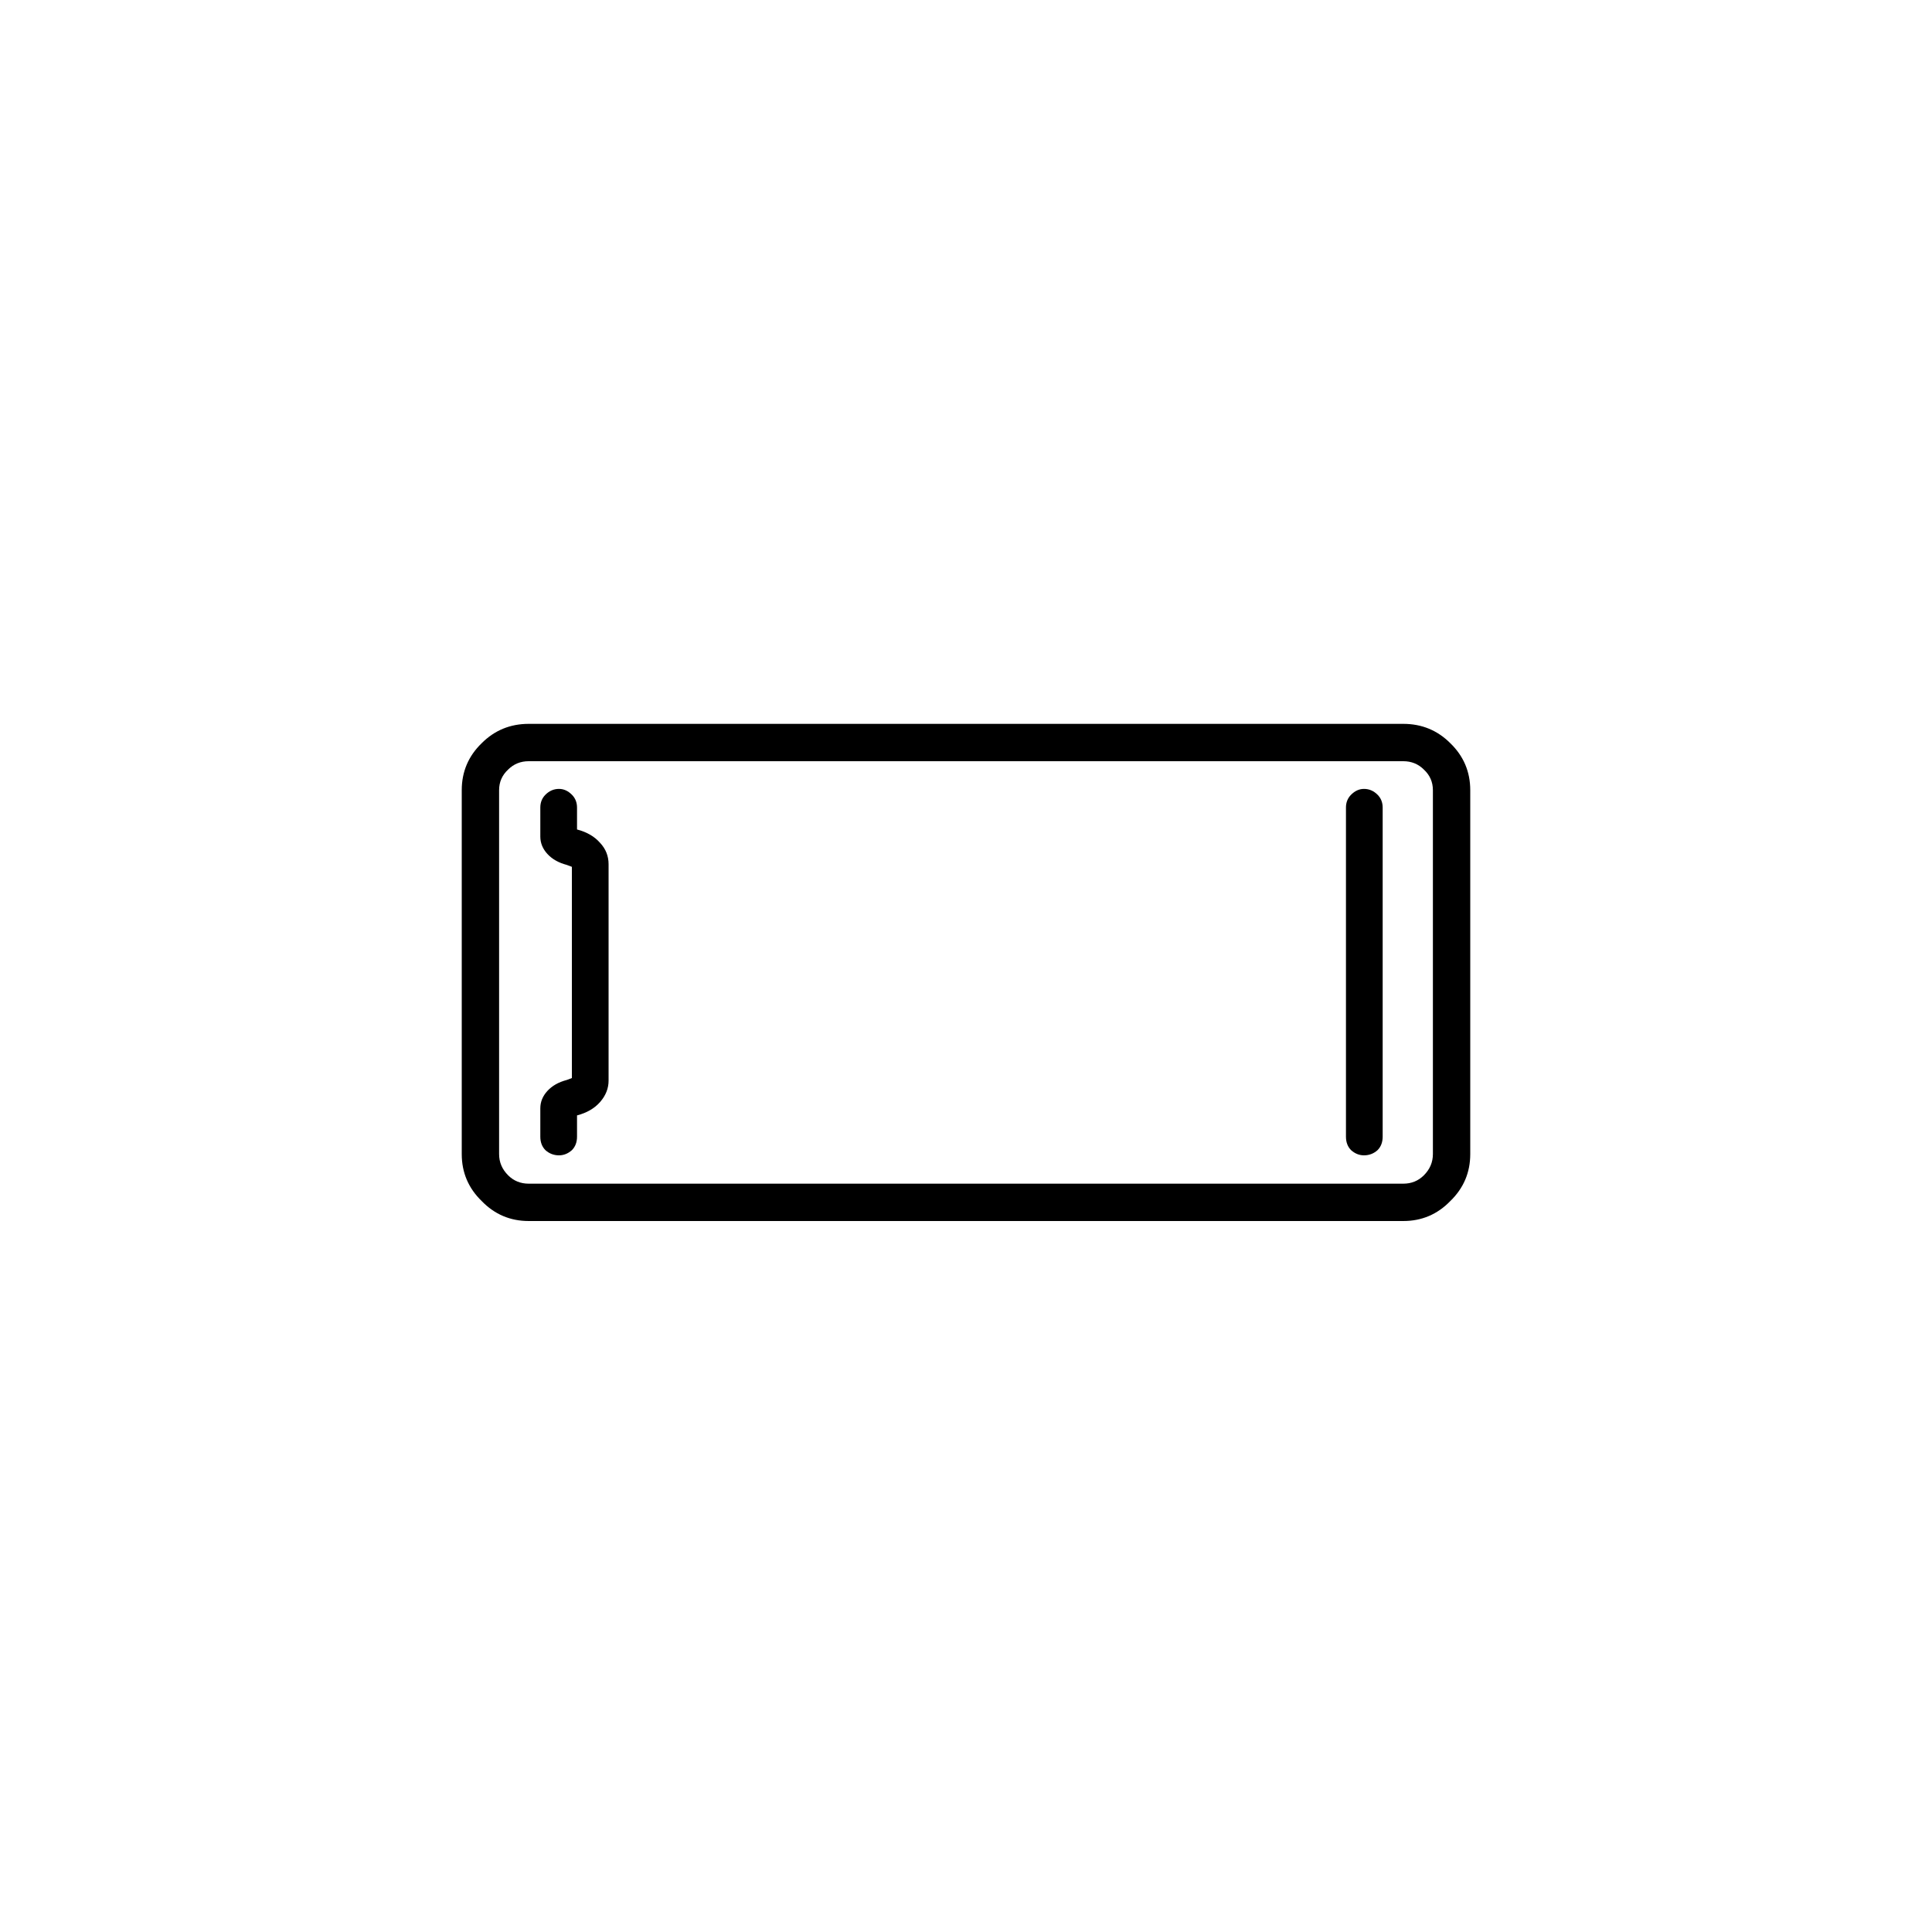 <?xml version="1.0" encoding="utf-8"?><svg id="200902_Animation_Rotate_Black" image-rendering="auto" baseProfile="basic" version="1.1" x="0px" y="0px" width="150" height="150" xmlns="http://www.w3.org/2000/svg" xmlns:xlink="http://www.w3.org/1999/xlink"><g id="Scene-1" overflow="visible"><g id="Cell" transform="matrix(0 -1 1 0 75 75.5)"><animateTransform attributeName="transform" additive="replace" type="translate" repeatCount="indefinite" dur="3.646s" keyTimes="0;.286;.571;.857;.994;1" values="75,75.55;75,75.55;74.45,74.95;74.45,74.95;74.45,75;74.45,75"/><animateTransform attributeName="transform" additive="sum" type="rotate" repeatCount="indefinite" dur="3.646s" keyTimes="0;.286;.571;.857;.994;1" values="-90,0,0;-90,0,0;0,0,0;0,0,0;-90,0,0;-90,0,0"/><animateTransform attributeName="transform" additive="sum" type="translate" repeatCount="indefinite" dur="3.646s" keyTimes="0;.286;.571;.857;.994;1" values=".05,-.05;.05,-.05;0,0;0,0;.05,-.05;.05,-.05"/><path fill="#000" stroke="none" d="M17.8 -37.6Q16.3 -39.15 14.15 -39.15L-14.1 -39.15Q-16.25 -39.15 -17.75 -37.6 -19.3 -36.1 -19.3 -33.95L-19.3 33.95Q-19.3 36.1 -17.75 37.6 -16.25 39.15 -14.1 39.15L14.15 39.15Q16.3 39.15 17.8 37.6 19.3 36.1 19.3 33.95L19.3 -33.95Q19.3 -36.1 17.8 -37.6M14.15 -36.25Q15.1 -36.25 15.75 -35.55 16.4 -34.9 16.4 -33.95L16.4 33.95Q16.4 34.9 15.75 35.55 15.1 36.25 14.15 36.25L-14.1 36.25Q-15.05 36.25 -15.75 35.55 -16.4 34.9 -16.4 33.95L-16.4 -33.95Q-16.4 -34.9 -15.75 -35.55 -15.05 -36.25 -14.1 -36.25L14.15 -36.25M12.8 32.35Q13.4 32.35 13.8 31.95 14.25 31.5 14.25 30.9 14.25 30.35 13.8 29.9 13.4 29.5 12.8 29.5L-12.75 29.5Q-13.4 29.5 -13.8 29.9 -14.2 30.35 -14.2 30.9 -14.2 31.5 -13.8 31.95 -13.4 32.35 -12.75 32.35L12.8 32.35M9.2 -32.5Q8.6 -31.95 8.35 -31 8.3 -30.85 8.2 -30.6L-8.2 -30.6Q-8.25 -30.75 -8.35 -31 -8.6 -31.95 -9.2 -32.5 -9.8 -33.05 -10.55 -33.05L-12.75 -33.05Q-13.4 -33.05 -13.8 -32.65 -14.2 -32.2 -14.2 -31.6 -14.2 -31.05 -13.8 -30.6 -13.4 -30.2 -12.75 -30.2L-11.1 -30.2Q-10.8 -29.05 -10.05 -28.4 -9.3 -27.75 -8.4 -27.75L8.4 -27.75Q9.35 -27.75 10.05 -28.4 10.8 -29.05 11.1 -30.2L12.8 -30.2Q13.4 -30.2 13.8 -30.6 14.25 -31.05 14.25 -31.6 14.25 -32.2 13.8 -32.65 13.4 -33.05 12.8 -33.05L10.55 -33.05Q9.8 -33.05 9.2 -32.5Z"/></g><g display="none"><g id="Arrows" transform="matrix(0 -1 -1 0 76.7 75)"><animateTransform attributeName="transform" additive="replace" type="translate" repeatCount="indefinite" dur="3.646s" keyTimes="0;.286;.331;.514;.571;1" values="76.7,75;76.7,75;76.7,75.108;75.068,76.543;74.95,76.65;74.95,76.65" keySplines=".372 .073 .701 .431;.372 .073 .701 .431;.407 .192 .586 .772;.292 .549 .62 .911;.1 .1 .9 .9" calcMode="spline"/><animateTransform attributeName="transform" additive="sum" type="rotate" repeatCount="indefinite" dur="3.646s" keyTimes="0;.286;.331;.514;.571;1" values="90,0,0;90,0,0;94.607,0,0;172.848,0,0;180,0,0;180,0,0" keySplines=".372 .073 .701 .431;.372 .073 .701 .431;.407 .192 .586 .772;.292 .549 .62 .911;.1 .1 .9 .9" calcMode="spline"/><animateTransform attributeName="transform" additive="sum" type="skewY" repeatCount="indefinite" dur="3.646s" keyTimes="0;1" values="-180;-180" keySplines=".372 .073 .701 .431" calcMode="spline"/><animateTransform attributeName="transform" additive="sum" type="scale" repeatCount="indefinite" dur="3.646s" keyTimes="0;1" values="-1,1;-1,1"/><animateTransform attributeName="transform" additive="sum" type="translate" repeatCount="indefinite" dur="3.646s" keyTimes="0;.286;.331;.514;.571;1" values="0,0;0,0;0,.1;-.05,.15;0,0;0,0" keySplines=".372 .073 .701 .431;.372 .073 .701 .431;.407 .192 .586 .772;.292 .549 .62 .911;.1 .1 .9 .9" calcMode="spline"/><animate attributeName="opacity" repeatCount="indefinite" dur="3.646s" keyTimes="0;.286;.331;.514;.571;1" values="0;0;1;1;0;0" keySplines=".372 .073 .701 .431;.372 .073 .701 .431;.407 .192 .586 .772;.292 .549 .62 .911;.1 .1 .9 .9" calcMode="spline"/><path fill="#000" stroke="none" d="M-42.35 -13.05Q-44.8 -7.35 -45 -1.15 -45.2 5.1 -43.2 10.95 -41.15 16.95 -36.95 21.8L-47.8 20.1Q-48.4 20 -48.9 20.35 -49.35 20.7 -49.45 21.3 -49.55 21.9 -49.2 22.4 -48.85 22.85 -48.25 22.95L-32.85 25.35Q-32.75 25.35 -32.6 25.35 -32.1 25.35 -31.75 25.1 -31.25 24.7 -31.15 24.15L-28.8 8.75Q-28.7 8.15 -29.05 7.65 -29.4 7.15 -30 7.1 -30.55 7 -31.05 7.35 -31.55 7.7 -31.65 8.3L-33.6 21.15Q-37.85 16.75 -40.05 11.1 -42.2 5.65 -42.15 -.25 -42.1 -6.15 -39.85 -11.6 -37.55 -17.2 -33.25 -21.5 -32.8 -21.95 -32.8 -22.55 -32.8 -23.15 -33.25 -23.55 -33.65 -23.95 -34.25 -23.95 -34.85 -23.95 -35.25 -23.55 -39.85 -18.95 -42.35 -13.05M32.9 -25.3Q32.3 -25.4 31.8 -25.05 31.35 -24.7 31.25 -24.1L28.85 -8.65Q28.75 -8.1 29.1 -7.6 29.45 -7.1 30.05 -7L30.25 -7Q30.8 -7 31.2 -7.35 31.6 -7.7 31.7 -8.2L33.6 -20.65Q37.7 -16.3 39.8 -10.65 41.8 -5.25 41.7 .55 41.6 6.4 39.4 11.75 37.1 17.3 32.8 21.55 32.4 22 32.4 22.6 32.4 23.2 32.8 23.6 33.25 24.05 33.85 24.05 34.45 24.05 34.85 23.6 39.45 19 41.95 13.1 44.4 7.35 44.6 1.15 44.8 -5.1 42.75 -10.95 40.65 -17 36.45 -21.8L47.85 -20.05Q48.45 -19.95 48.95 -20.3 49.4 -20.65 49.5 -21.25 49.6 -21.85 49.25 -22.35 48.9 -22.8 48.3 -22.9L32.9 -25.3Z"/></g><animate attributeName="display" repeatCount="indefinite" dur="3.646s" keyTimes="0;.286;1" values="none;inline;inline"/></g></g></svg>